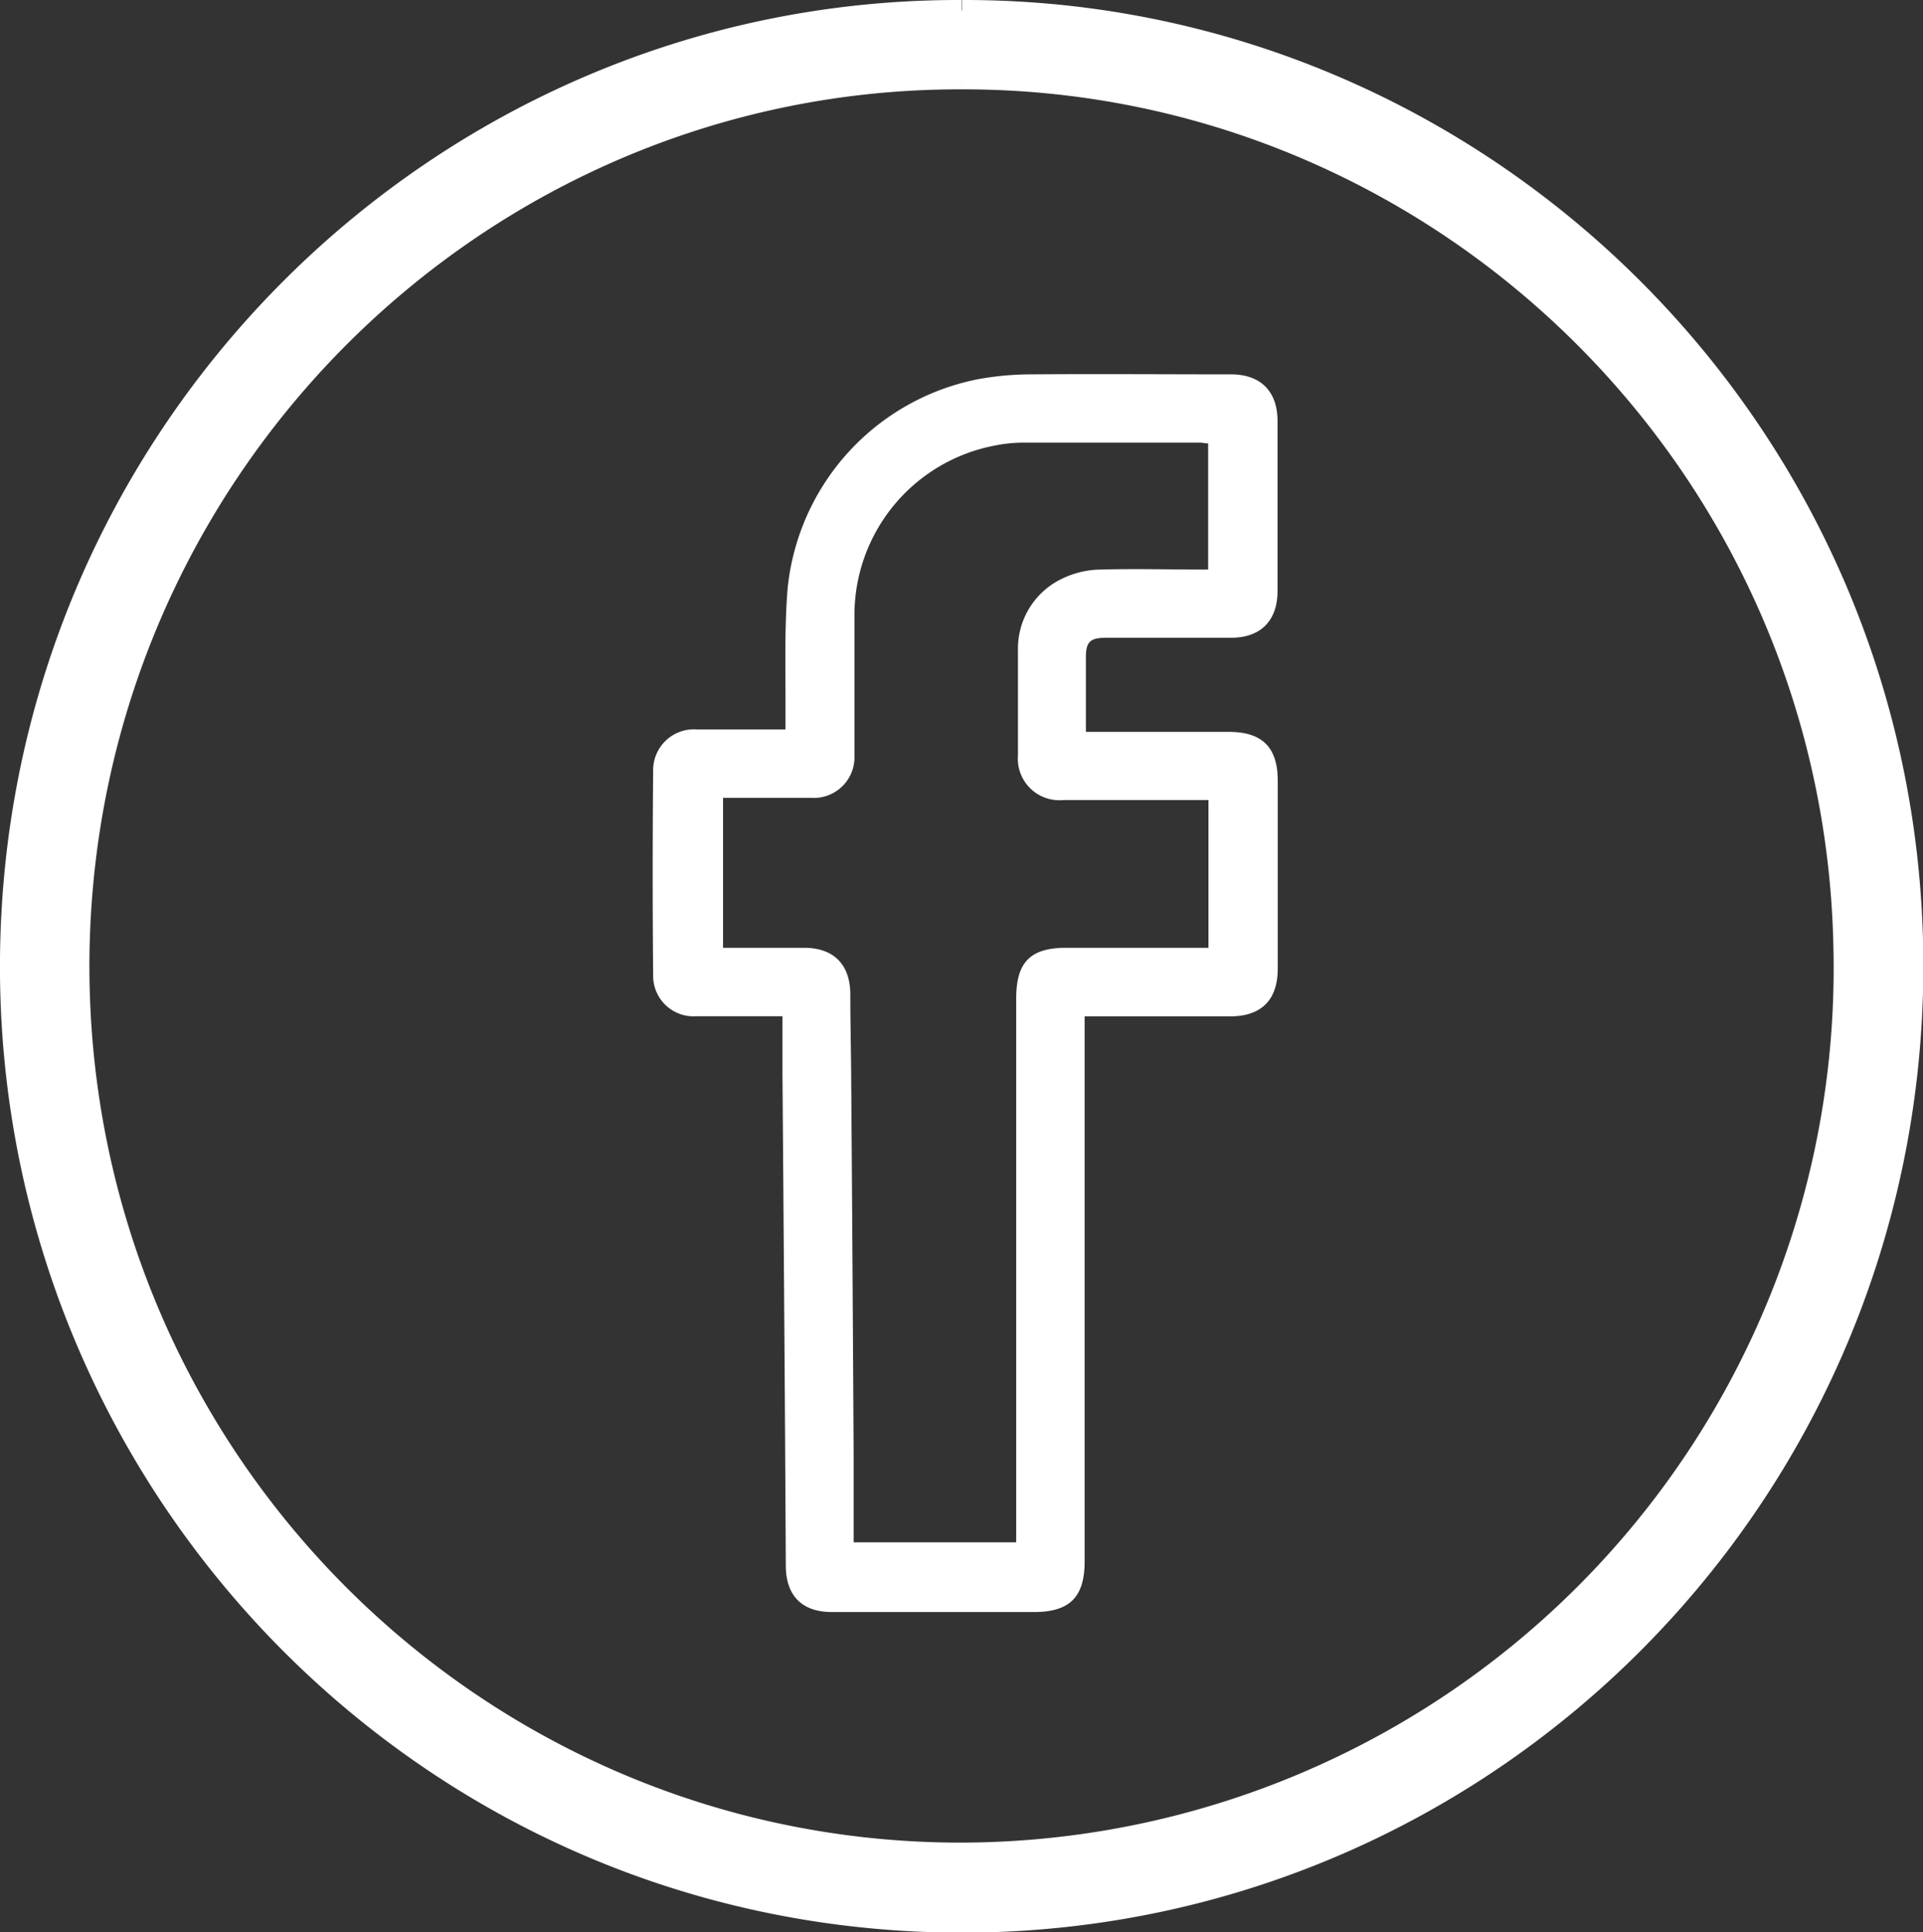 <svg viewBox="0 0 185.13 185.98" xmlns="http://www.w3.org/2000/svg"><rect x="0" y="0" width="185.13" height="185.98" fill="#333333" stroke="none"/><g fill="#fff"><path d="m92.6 7.6c-46.46-.11-84.6 37.71-84.99 84.74-.33 47.34 37.58 85.62 84.2 86a85.15 85.15 0 0 0 85.7-86.95c-.8-46.73-38.89-83.86-84.91-83.79m0-6.6c50.21-.14 92 41 91.56 92.79-.46 50.21-40.69 90.52-90.3 91.21-51.57.65-92.45-41-92.86-91.2-.41-51.56 41.19-92.95 91.56-92.8" stroke="#fff" stroke-miterlimit="10" stroke-width="2"/><path d="m116.34 91.22v-14.22h-1.34c-4.2 0-8.4 0-12.6 0a4 4 0 0 1 -4.4-4.28c0-3.38 0-6.76 0-10.14a7.46 7.46 0 0 1 4.5-7 8.57 8.57 0 0 1 3.4-.76c3.45-.1 6.9 0 10.41 0v-12.15c-.33 0-.57-.07-.8-.07-5.71 0-11.41 0-17.11 0a14.08 14.08 0 0 0 -2.67.29 16.61 16.61 0 0 0 -13.47 16.46v13.33a3.92 3.92 0 0 1 -4.18 4.11h-8.47v14.43h7.8c2.8 0 4.4 1.56 4.45 4.36 0 2.48.06 5 .08 7.45q.14 18.52.24 37v8.41h15.65v-52.34c0-3.51 1.37-4.89 4.86-4.88zm-11.75-20.78h13.72c3.21 0 4.7 1.49 4.7 4.7q0 9 0 18.09c0 3-1.56 4.59-4.59 4.59h-14v52.44c0 3.45-1.43 4.89-4.89 4.89q-9.72 0-19.44 0c-2.89 0-4.43-1.58-4.44-4.46q-.06-12.17-.15-24.32-.08-11.49-.17-23c0-1.79 0-3.57 0-5.56h-1.33c-2.32 0-4.64 0-7 0a3.89 3.89 0 0 1 -4.12-3.93q-.09-9.84 0-19.68a3.93 3.93 0 0 1 4.17-4h8.57c0-1 0-1.86 0-2.75 0-3.62-.09-7.26.21-10.86a22.85 22.85 0 0 1 18.36-20.1 28.63 28.63 0 0 1 5-.46c6.44-.05 12.88 0 19.32 0 2.84 0 4.47 1.62 4.48 4.47q0 8.19 0 16.38c0 2.86-1.62 4.49-4.45 4.5h-12c-1.59 0-2 .37-2 1.91v7.14"/></g></svg>